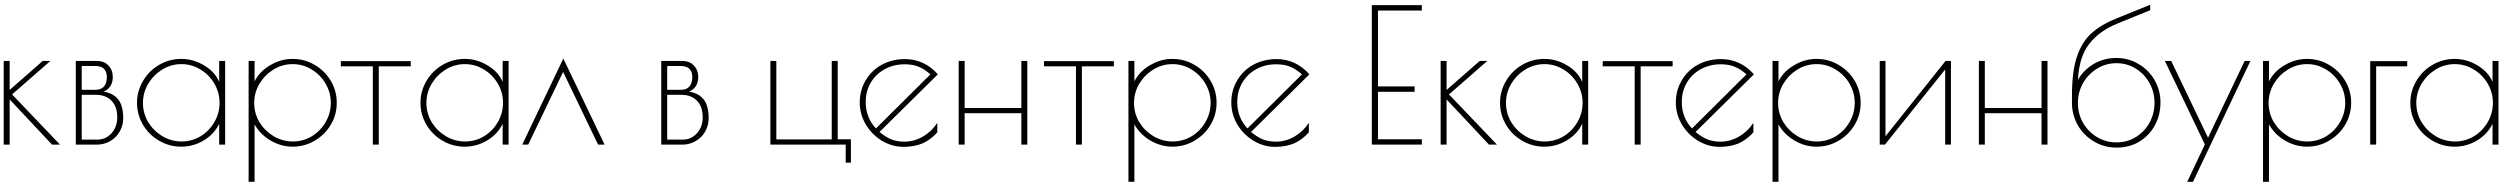 <?xml version="1.0" encoding="UTF-8"?> <svg xmlns="http://www.w3.org/2000/svg" width="242" height="18" viewBox="0 0 242 18" fill="none"> <path d="M0.358 5.9H0.934V8.708L4.138 5.9H4.876L1.168 9.14L5.812 14H5.038L0.934 9.626V14H0.358V5.9ZM7.336 5.9H9.352C9.844 5.9 10.228 6.05 10.504 6.35C10.78 6.638 10.918 7.004 10.918 7.448C10.918 8.132 10.624 8.606 10.036 8.87C10.672 8.978 11.146 9.236 11.458 9.644C11.77 10.052 11.926 10.652 11.926 11.444C11.926 11.912 11.812 12.344 11.584 12.74C11.368 13.124 11.062 13.43 10.666 13.658C10.282 13.886 9.856 14 9.388 14H7.336V5.9ZM9.262 8.69C9.61 8.69 9.874 8.588 10.054 8.384C10.246 8.168 10.342 7.856 10.342 7.448C10.342 7.1 10.246 6.836 10.054 6.656C9.862 6.476 9.586 6.386 9.226 6.386H7.912V8.69H9.262ZM9.424 13.514C9.964 13.514 10.42 13.31 10.792 12.902C11.164 12.482 11.35 11.972 11.35 11.372C11.35 10.664 11.164 10.124 10.792 9.752C10.432 9.368 9.916 9.176 9.244 9.176H7.912V13.514H9.424ZM17.546 14.198C16.778 14.198 16.064 14.006 15.404 13.622C14.744 13.238 14.222 12.722 13.838 12.074C13.454 11.414 13.262 10.706 13.262 9.95C13.262 9.194 13.454 8.492 13.838 7.844C14.222 7.184 14.744 6.662 15.404 6.278C16.064 5.894 16.778 5.702 17.546 5.702C18.326 5.702 19.064 5.912 19.76 6.332C20.456 6.74 20.942 7.274 21.218 7.934V5.9H21.794V14H21.218V11.984C20.894 12.656 20.39 13.196 19.706 13.604C19.034 14 18.314 14.198 17.546 14.198ZM17.582 13.694C18.242 13.694 18.854 13.526 19.418 13.19C19.982 12.842 20.426 12.386 20.75 11.822C21.086 11.246 21.254 10.622 21.254 9.95C21.254 9.29 21.086 8.672 20.75 8.096C20.414 7.52 19.964 7.064 19.4 6.728C18.836 6.38 18.224 6.206 17.564 6.206C16.904 6.206 16.286 6.38 15.71 6.728C15.146 7.076 14.69 7.538 14.342 8.114C14.006 8.69 13.838 9.308 13.838 9.968C13.838 10.628 14.006 11.246 14.342 11.822C14.69 12.386 15.152 12.842 15.728 13.19C16.304 13.526 16.922 13.694 17.582 13.694ZM24.066 5.9H24.642V7.88C24.966 7.232 25.47 6.71 26.154 6.314C26.838 5.906 27.558 5.702 28.314 5.702C29.094 5.702 29.808 5.894 30.456 6.278C31.116 6.662 31.638 7.178 32.022 7.826C32.406 8.474 32.598 9.182 32.598 9.95C32.598 10.718 32.406 11.426 32.022 12.074C31.638 12.722 31.116 13.238 30.456 13.622C29.808 14.006 29.094 14.198 28.314 14.198C27.582 14.198 26.874 14 26.19 13.604C25.518 13.208 25.002 12.686 24.642 12.038V17.6H24.066V5.9ZM28.35 13.694C29.01 13.694 29.622 13.526 30.186 13.19C30.75 12.842 31.194 12.386 31.518 11.822C31.854 11.246 32.022 10.622 32.022 9.95C32.022 9.29 31.854 8.672 31.518 8.096C31.182 7.52 30.732 7.064 30.168 6.728C29.604 6.38 28.992 6.206 28.332 6.206C27.672 6.206 27.054 6.38 26.478 6.728C25.914 7.076 25.458 7.538 25.11 8.114C24.774 8.69 24.606 9.308 24.606 9.968C24.606 10.628 24.774 11.246 25.11 11.822C25.458 12.386 25.92 12.842 26.496 13.19C27.072 13.526 27.69 13.694 28.35 13.694ZM36.089 6.422H32.993V5.918H39.761V6.422H36.665V14H36.089V6.422ZM44.985 14.198C44.217 14.198 43.503 14.006 42.843 13.622C42.183 13.238 41.661 12.722 41.277 12.074C40.893 11.414 40.701 10.706 40.701 9.95C40.701 9.194 40.893 8.492 41.277 7.844C41.661 7.184 42.183 6.662 42.843 6.278C43.503 5.894 44.217 5.702 44.985 5.702C45.765 5.702 46.503 5.912 47.199 6.332C47.895 6.74 48.381 7.274 48.657 7.934V5.9H49.233V14H48.657V11.984C48.333 12.656 47.829 13.196 47.145 13.604C46.473 14 45.753 14.198 44.985 14.198ZM45.021 13.694C45.681 13.694 46.293 13.526 46.857 13.19C47.421 12.842 47.865 12.386 48.189 11.822C48.525 11.246 48.693 10.622 48.693 9.95C48.693 9.29 48.525 8.672 48.189 8.096C47.853 7.52 47.403 7.064 46.839 6.728C46.275 6.38 45.663 6.206 45.003 6.206C44.343 6.206 43.725 6.38 43.149 6.728C42.585 7.076 42.129 7.538 41.781 8.114C41.445 8.69 41.277 9.308 41.277 9.968C41.277 10.628 41.445 11.246 41.781 11.822C42.129 12.386 42.591 12.842 43.167 13.19C43.743 13.526 44.361 13.694 45.021 13.694ZM57.895 14L54.511 6.962L51.127 14H50.551L54.529 5.666L58.525 14H57.895ZM64.008 5.9H66.024C66.516 5.9 66.9 6.05 67.176 6.35C67.452 6.638 67.59 7.004 67.59 7.448C67.59 8.132 67.296 8.606 66.708 8.87C67.344 8.978 67.818 9.236 68.13 9.644C68.442 10.052 68.598 10.652 68.598 11.444C68.598 11.912 68.484 12.344 68.256 12.74C68.04 13.124 67.734 13.43 67.338 13.658C66.954 13.886 66.528 14 66.06 14H64.008V5.9ZM65.934 8.69C66.282 8.69 66.546 8.588 66.726 8.384C66.918 8.168 67.014 7.856 67.014 7.448C67.014 7.1 66.918 6.836 66.726 6.656C66.534 6.476 66.258 6.386 65.898 6.386H64.584V8.69H65.934ZM66.096 13.514C66.636 13.514 67.092 13.31 67.464 12.902C67.836 12.482 68.022 11.972 68.022 11.372C68.022 10.664 67.836 10.124 67.464 9.752C67.104 9.368 66.588 9.176 65.916 9.176H64.584V13.514H66.096ZM81.863 14H74.573V5.9H75.149V13.496H80.513V5.9H81.089V13.478H82.367V15.746H81.863V14ZM87.545 13.712C88.169 13.712 88.763 13.55 89.327 13.226C89.891 12.902 90.359 12.458 90.731 11.894V12.812C90.287 13.304 89.801 13.664 89.273 13.892C88.745 14.108 88.145 14.216 87.473 14.216C86.729 14.216 86.027 14.018 85.367 13.622C84.719 13.226 84.197 12.698 83.801 12.038C83.417 11.378 83.225 10.676 83.225 9.932C83.225 9.128 83.417 8.408 83.801 7.772C84.185 7.124 84.707 6.62 85.367 6.26C86.039 5.9 86.783 5.72 87.599 5.72C88.847 5.72 89.909 6.212 90.785 7.196L85.133 12.776C85.529 13.1 85.913 13.34 86.285 13.496C86.657 13.64 87.077 13.712 87.545 13.712ZM83.801 9.878C83.801 10.874 84.131 11.726 84.791 12.434L90.065 7.196C89.669 6.848 89.285 6.602 88.913 6.458C88.541 6.302 88.097 6.224 87.581 6.224C86.849 6.224 86.195 6.386 85.619 6.71C85.055 7.022 84.611 7.454 84.287 8.006C83.963 8.558 83.801 9.182 83.801 9.878ZM92.801 5.9H93.377V10.454H98.867V5.9H99.443V14H98.867V10.958H93.377V14H92.801V5.9ZM104.151 6.422H101.055V5.918H107.823V6.422H104.727V14H104.151V6.422ZM109.232 5.9H109.808V7.88C110.132 7.232 110.636 6.71 111.32 6.314C112.004 5.906 112.724 5.702 113.48 5.702C114.26 5.702 114.974 5.894 115.622 6.278C116.282 6.662 116.804 7.178 117.188 7.826C117.572 8.474 117.764 9.182 117.764 9.95C117.764 10.718 117.572 11.426 117.188 12.074C116.804 12.722 116.282 13.238 115.622 13.622C114.974 14.006 114.26 14.198 113.48 14.198C112.748 14.198 112.04 14 111.356 13.604C110.684 13.208 110.168 12.686 109.808 12.038V17.6H109.232V5.9ZM113.516 13.694C114.176 13.694 114.788 13.526 115.352 13.19C115.916 12.842 116.36 12.386 116.684 11.822C117.02 11.246 117.188 10.622 117.188 9.95C117.188 9.29 117.02 8.672 116.684 8.096C116.348 7.52 115.898 7.064 115.334 6.728C114.77 6.38 114.158 6.206 113.498 6.206C112.838 6.206 112.22 6.38 111.644 6.728C111.08 7.076 110.624 7.538 110.276 8.114C109.94 8.69 109.772 9.308 109.772 9.968C109.772 10.628 109.94 11.246 110.276 11.822C110.624 12.386 111.086 12.842 111.662 13.19C112.238 13.526 112.856 13.694 113.516 13.694ZM123.51 13.712C124.134 13.712 124.728 13.55 125.292 13.226C125.856 12.902 126.324 12.458 126.696 11.894V12.812C126.252 13.304 125.766 13.664 125.238 13.892C124.71 14.108 124.11 14.216 123.438 14.216C122.694 14.216 121.992 14.018 121.332 13.622C120.684 13.226 120.162 12.698 119.766 12.038C119.382 11.378 119.19 10.676 119.19 9.932C119.19 9.128 119.382 8.408 119.766 7.772C120.15 7.124 120.672 6.62 121.332 6.26C122.004 5.9 122.748 5.72 123.564 5.72C124.812 5.72 125.874 6.212 126.75 7.196L121.098 12.776C121.494 13.1 121.878 13.34 122.25 13.496C122.622 13.64 123.042 13.712 123.51 13.712ZM119.766 9.878C119.766 10.874 120.096 11.726 120.756 12.434L126.03 7.196C125.634 6.848 125.25 6.602 124.878 6.458C124.506 6.302 124.062 6.224 123.546 6.224C122.814 6.224 122.16 6.386 121.584 6.71C121.02 7.022 120.576 7.454 120.252 8.006C119.928 8.558 119.766 9.182 119.766 9.878ZM132.793 0.5H137.635V1.022H133.387V8.366H136.933V8.888H133.387V13.478H137.635V14H132.793V0.5ZM139.454 5.9H140.03V8.708L143.234 5.9H143.972L140.264 9.14L144.908 14H144.134L140.03 9.626V14H139.454V5.9ZM149.487 14.198C148.719 14.198 148.005 14.006 147.345 13.622C146.685 13.238 146.163 12.722 145.779 12.074C145.395 11.414 145.203 10.706 145.203 9.95C145.203 9.194 145.395 8.492 145.779 7.844C146.163 7.184 146.685 6.662 147.345 6.278C148.005 5.894 148.719 5.702 149.487 5.702C150.267 5.702 151.005 5.912 151.701 6.332C152.397 6.74 152.883 7.274 153.159 7.934V5.9H153.735V14H153.159V11.984C152.835 12.656 152.331 13.196 151.647 13.604C150.975 14 150.255 14.198 149.487 14.198ZM149.523 13.694C150.183 13.694 150.795 13.526 151.359 13.19C151.923 12.842 152.367 12.386 152.691 11.822C153.027 11.246 153.195 10.622 153.195 9.95C153.195 9.29 153.027 8.672 152.691 8.096C152.355 7.52 151.905 7.064 151.341 6.728C150.777 6.38 150.165 6.206 149.505 6.206C148.845 6.206 148.227 6.38 147.651 6.728C147.087 7.076 146.631 7.538 146.283 8.114C145.947 8.69 145.779 9.308 145.779 9.968C145.779 10.628 145.947 11.246 146.283 11.822C146.631 12.386 147.093 12.842 147.669 13.19C148.245 13.526 148.863 13.694 149.523 13.694ZM158.239 6.422H155.143V5.918H161.911V6.422H158.815V14H158.239V6.422ZM166.541 13.712C167.165 13.712 167.759 13.55 168.323 13.226C168.887 12.902 169.355 12.458 169.727 11.894V12.812C169.283 13.304 168.797 13.664 168.269 13.892C167.741 14.108 167.141 14.216 166.469 14.216C165.725 14.216 165.023 14.018 164.363 13.622C163.715 13.226 163.193 12.698 162.797 12.038C162.413 11.378 162.221 10.676 162.221 9.932C162.221 9.128 162.413 8.408 162.797 7.772C163.181 7.124 163.703 6.62 164.363 6.26C165.035 5.9 165.779 5.72 166.595 5.72C167.843 5.72 168.905 6.212 169.781 7.196L164.129 12.776C164.525 13.1 164.909 13.34 165.281 13.496C165.653 13.64 166.073 13.712 166.541 13.712ZM162.797 9.878C162.797 10.874 163.127 11.726 163.787 12.434L169.061 7.196C168.665 6.848 168.281 6.602 167.909 6.458C167.537 6.302 167.093 6.224 166.577 6.224C165.845 6.224 165.191 6.386 164.615 6.71C164.051 7.022 163.607 7.454 163.283 8.006C162.959 8.558 162.797 9.182 162.797 9.878ZM171.581 5.9H172.157V7.88C172.481 7.232 172.985 6.71 173.669 6.314C174.353 5.906 175.073 5.702 175.829 5.702C176.609 5.702 177.323 5.894 177.971 6.278C178.631 6.662 179.153 7.178 179.537 7.826C179.921 8.474 180.113 9.182 180.113 9.95C180.113 10.718 179.921 11.426 179.537 12.074C179.153 12.722 178.631 13.238 177.971 13.622C177.323 14.006 176.609 14.198 175.829 14.198C175.097 14.198 174.389 14 173.705 13.604C173.033 13.208 172.517 12.686 172.157 12.038V17.6H171.581V5.9ZM175.865 13.694C176.525 13.694 177.137 13.526 177.701 13.19C178.265 12.842 178.709 12.386 179.033 11.822C179.369 11.246 179.537 10.622 179.537 9.95C179.537 9.29 179.369 8.672 179.033 8.096C178.697 7.52 178.247 7.064 177.683 6.728C177.119 6.38 176.507 6.206 175.847 6.206C175.187 6.206 174.569 6.38 173.993 6.728C173.429 7.076 172.973 7.538 172.625 8.114C172.289 8.69 172.121 9.308 172.121 9.968C172.121 10.628 172.289 11.246 172.625 11.822C172.973 12.386 173.435 12.842 174.011 13.19C174.587 13.526 175.205 13.694 175.865 13.694ZM181.957 5.9H182.515V13.19L188.329 5.9H188.851V14H188.293V6.728L182.461 14H181.957V5.9ZM191.555 5.9H192.131V10.454H197.621V5.9H198.197V14H197.621V10.958H192.131V14H191.555V5.9ZM204.867 5.612C205.659 5.612 206.379 5.81 207.027 6.206C207.687 6.59 208.203 7.112 208.575 7.772C208.947 8.432 209.133 9.146 209.133 9.914C209.133 10.718 208.953 11.456 208.593 12.128C208.233 12.788 207.729 13.316 207.081 13.712C206.445 14.096 205.713 14.288 204.885 14.288C204.081 14.288 203.349 14.09 202.689 13.694C202.029 13.298 201.507 12.77 201.123 12.11C200.751 11.438 200.565 10.718 200.565 9.95V9.248C200.565 7.724 200.721 6.482 201.033 5.522C201.357 4.55 201.831 3.782 202.455 3.218C203.079 2.654 203.901 2.168 204.921 1.76L208.143 0.464V0.986L205.047 2.246C203.823 2.738 202.887 3.404 202.239 4.244C201.591 5.072 201.225 6.236 201.141 7.736C201.513 7.088 202.023 6.572 202.671 6.188C203.331 5.804 204.063 5.612 204.867 5.612ZM204.885 13.784C205.569 13.784 206.193 13.61 206.757 13.262C207.321 12.914 207.759 12.452 208.071 11.876C208.395 11.288 208.557 10.646 208.557 9.95C208.557 9.266 208.395 8.63 208.071 8.042C207.747 7.454 207.303 6.986 206.739 6.638C206.175 6.29 205.551 6.116 204.867 6.116C204.183 6.116 203.553 6.296 202.977 6.656C202.413 7.004 201.963 7.472 201.627 8.06C201.303 8.648 201.141 9.284 201.141 9.968C201.141 10.652 201.303 11.288 201.627 11.876C201.963 12.452 202.413 12.914 202.977 13.262C203.553 13.61 204.189 13.784 204.885 13.784ZM213.431 13.982L209.561 5.9H210.173L213.737 13.334L217.283 5.9H217.841L212.279 17.6H211.721L213.431 13.982ZM219.06 5.9H219.636V7.88C219.96 7.232 220.464 6.71 221.148 6.314C221.832 5.906 222.552 5.702 223.308 5.702C224.088 5.702 224.802 5.894 225.45 6.278C226.11 6.662 226.632 7.178 227.016 7.826C227.4 8.474 227.592 9.182 227.592 9.95C227.592 10.718 227.4 11.426 227.016 12.074C226.632 12.722 226.11 13.238 225.45 13.622C224.802 14.006 224.088 14.198 223.308 14.198C222.576 14.198 221.868 14 221.184 13.604C220.512 13.208 219.996 12.686 219.636 12.038V17.6H219.06V5.9ZM223.344 13.694C224.004 13.694 224.616 13.526 225.18 13.19C225.744 12.842 226.188 12.386 226.512 11.822C226.848 11.246 227.016 10.622 227.016 9.95C227.016 9.29 226.848 8.672 226.512 8.096C226.176 7.52 225.726 7.064 225.162 6.728C224.598 6.38 223.986 6.206 223.326 6.206C222.666 6.206 222.048 6.38 221.472 6.728C220.908 7.076 220.452 7.538 220.104 8.114C219.768 8.69 219.6 9.308 219.6 9.968C219.6 10.628 219.768 11.246 220.104 11.822C220.452 12.386 220.914 12.842 221.49 13.19C222.066 13.526 222.684 13.694 223.344 13.694ZM229.436 5.918H233.018V6.422H230.012V14H229.436V5.918ZM237.606 14.198C236.838 14.198 236.124 14.006 235.464 13.622C234.804 13.238 234.282 12.722 233.898 12.074C233.514 11.414 233.322 10.706 233.322 9.95C233.322 9.194 233.514 8.492 233.898 7.844C234.282 7.184 234.804 6.662 235.464 6.278C236.124 5.894 236.838 5.702 237.606 5.702C238.386 5.702 239.124 5.912 239.82 6.332C240.516 6.74 241.002 7.274 241.278 7.934V5.9H241.854V14H241.278V11.984C240.954 12.656 240.45 13.196 239.766 13.604C239.094 14 238.374 14.198 237.606 14.198ZM237.642 13.694C238.302 13.694 238.914 13.526 239.478 13.19C240.042 12.842 240.486 12.386 240.81 11.822C241.146 11.246 241.314 10.622 241.314 9.95C241.314 9.29 241.146 8.672 240.81 8.096C240.474 7.52 240.024 7.064 239.46 6.728C238.896 6.38 238.284 6.206 237.624 6.206C236.964 6.206 236.346 6.38 235.77 6.728C235.206 7.076 234.75 7.538 234.402 8.114C234.066 8.69 233.898 9.308 233.898 9.968C233.898 10.628 234.066 11.246 234.402 11.822C234.75 12.386 235.212 12.842 235.788 13.19C236.364 13.526 236.982 13.694 237.642 13.694Z" fill="black"></path> </svg> 